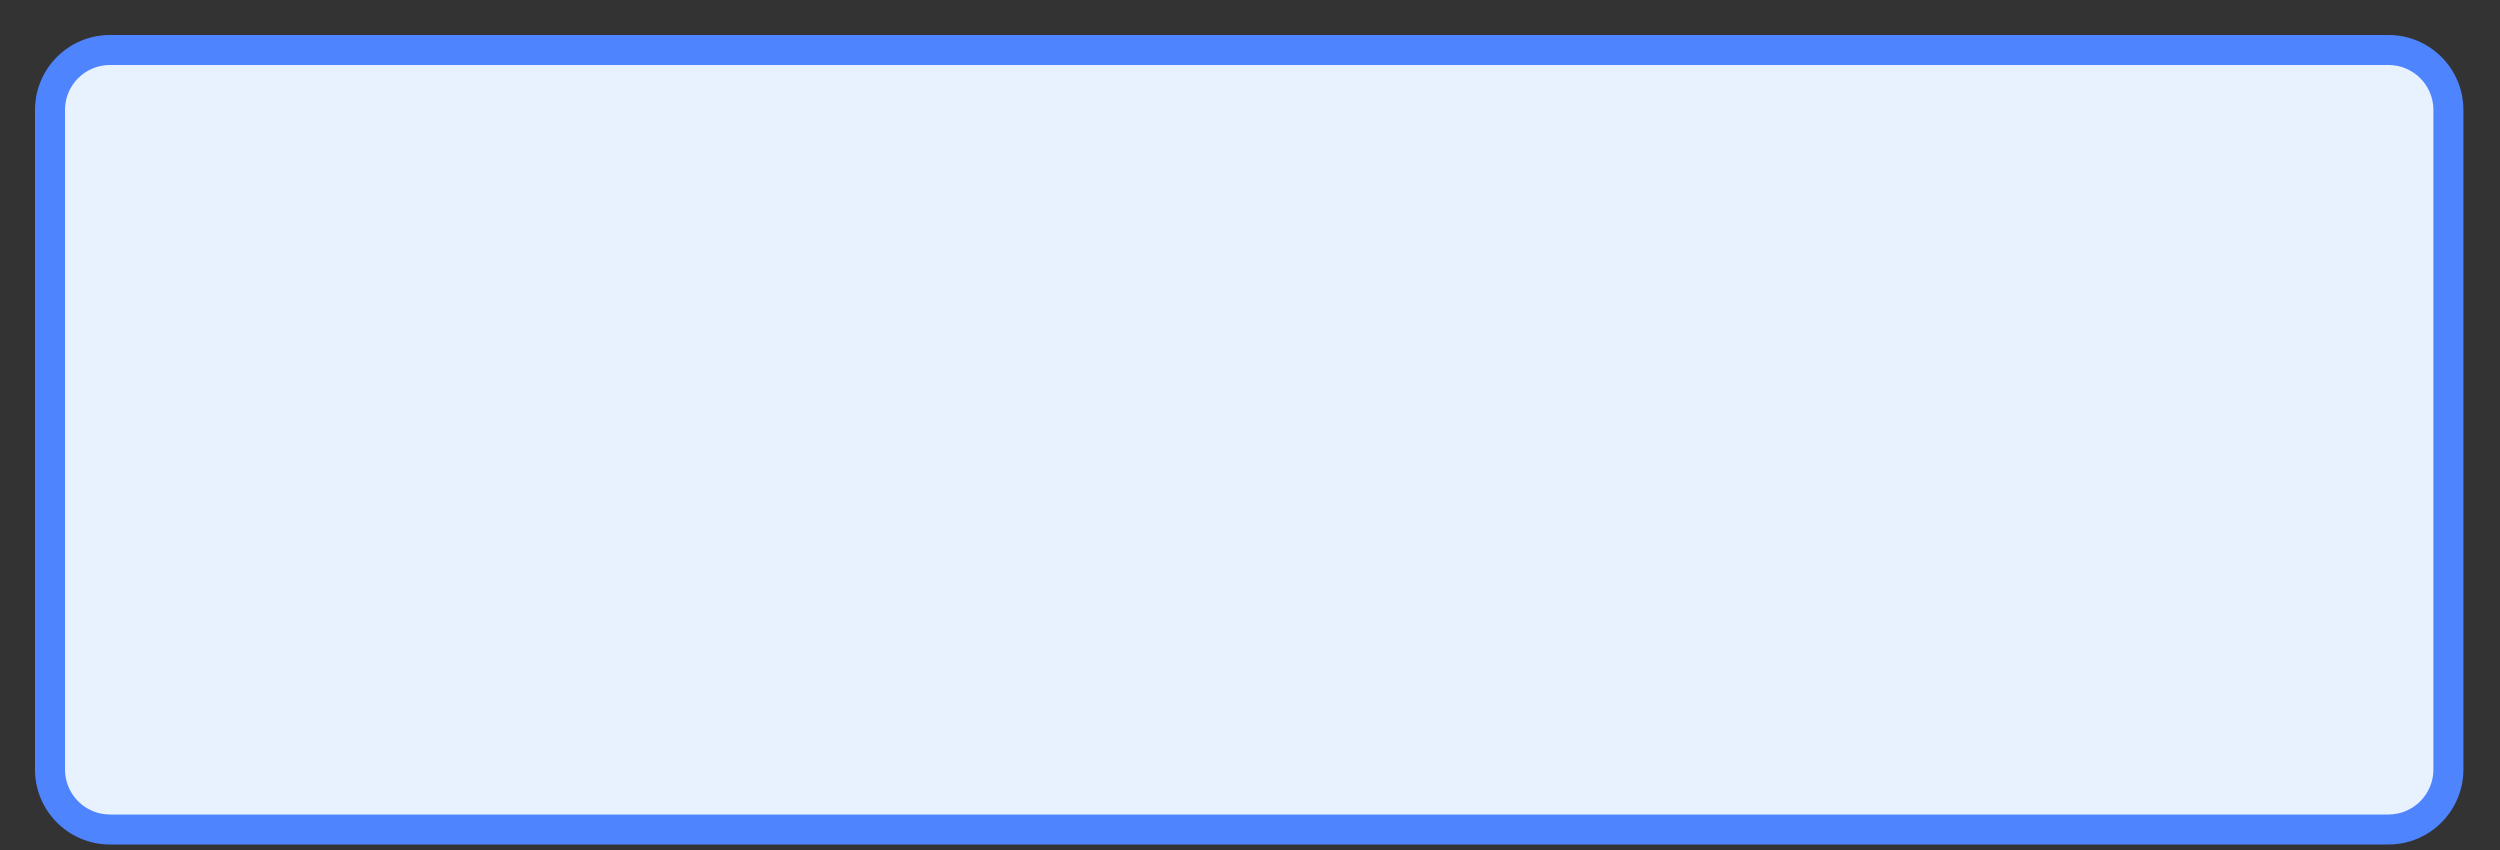 <?xml version="1.0" encoding="utf-8"?>
<svg xmlns="http://www.w3.org/2000/svg" fill="none" height="100%" overflow="visible" preserveAspectRatio="none" style="display: block;" viewBox="0 0 50 17" width="100%">
<rect x="0" y="0" width="50" height="17" fill="#333333" stroke="none"/>
<g id="Group 2153">
<g id="Union">
<path d="M47.769 1C48.431 1 48.968 1.537 48.968 2.199V15.391C48.968 16.053 48.431 16.59 47.769 16.59H2.199C1.537 16.59 1 16.053 1 15.391V2.199C1 1.537 1.537 1 2.199 1H47.769Z" fill="#E8F2FF"/>
<path d="M48.968 15.391L49.268 15.391V15.391H48.968ZM1 15.391L0.7 15.391L0.7 15.391L1 15.391ZM47.769 1V1.3C48.265 1.3 48.668 1.702 48.668 2.199H48.968H49.268C49.268 1.371 48.596 0.7 47.769 0.7V1ZM48.968 2.199H48.668V15.391H48.968H49.268V2.199H48.968ZM48.968 15.391L48.668 15.391C48.668 15.887 48.265 16.29 47.769 16.29V16.59V16.89C48.596 16.89 49.267 16.218 49.268 15.391L48.968 15.391ZM47.769 16.59V16.29H2.199V16.59V16.89H47.769V16.59ZM2.199 16.59V16.29C1.703 16.29 1.3 15.887 1.3 15.391L1 15.391L0.7 15.391C0.7 16.218 1.371 16.89 2.199 16.89V16.59ZM1 15.391H1.3V2.199H1H0.7V15.391H1ZM1 2.199H1.3C1.3 1.702 1.702 1.3 2.199 1.3V1V0.7C1.371 0.7 0.7 1.371 0.7 2.199H1ZM2.199 1V1.3H47.769V1V0.7H2.199V1Z" fill="#4F84FF"/>
</g>
</g>
</svg>
